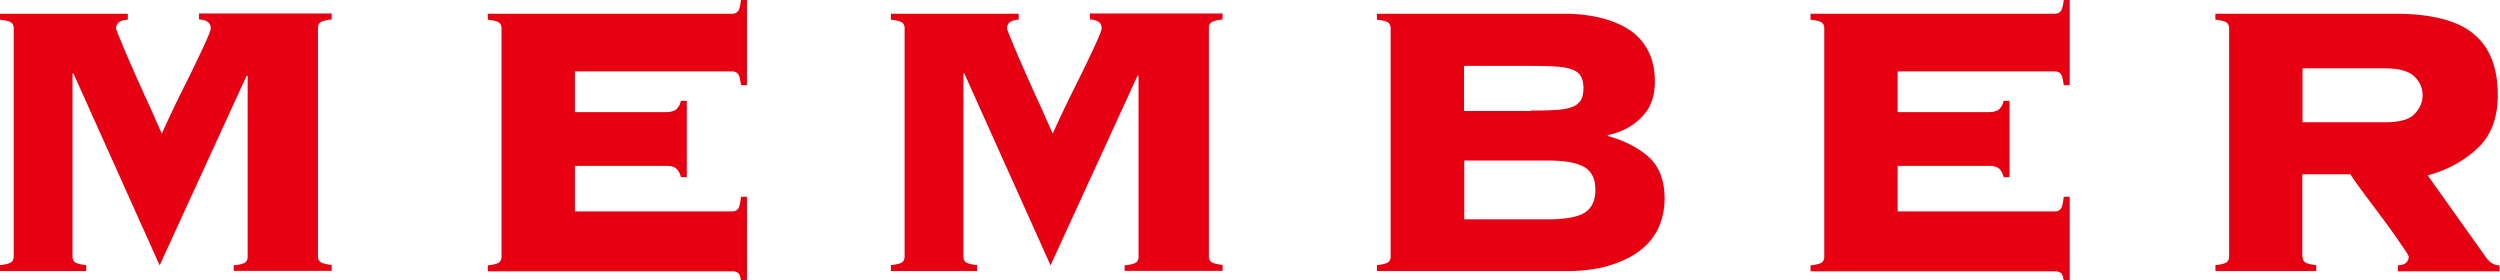 <svg data-name="レイヤー 2" xmlns="http://www.w3.org/2000/svg" viewBox="0 0 113.06 12.68"><path d="M10.58 12c.28-.03.45-.08.52-.14s.1-.15.1-.25V3.45l-.04-.04L7.22 12l-3.9-8.68h-.04v8.28c0 .1.03.19.1.25s.24.11.52.14v.27H0v-.27c.28-.03.45-.08.52-.14s.1-.15.1-.25V1.28c0-.1-.03-.19-.1-.25S.28.92 0 .89V.62h5.78v.27c-.35.02-.53.15-.53.4 0 .02.04.13.13.35.09.22.2.49.34.82.14.33.3.68.46 1.05.17.38.33.74.49 1.08.16.35.29.65.41.92s.2.44.24.53c.25-.56.51-1.11.77-1.64s.51-1.02.72-1.46.39-.81.52-1.11c.13-.29.2-.48.2-.55 0-.25-.18-.38-.53-.4V.61h6v.27c-.28.03-.45.08-.52.14s-.1.15-.1.25v10.32c0 .1.03.19.1.25s.24.11.52.14v.27h-4.43v-.27zm20.21-3.99a.693.693 0 00-.19-.37c-.1-.1-.25-.14-.48-.14H26v2.06h7.11c.12 0 .21-.04.27-.12.06-.08.1-.26.13-.54h.27v3.79h-.27c-.03-.19-.07-.31-.13-.35a.485.485 0 00-.27-.07H22.06V12c.28-.03.45-.08.52-.14s.1-.15.1-.25V1.28c0-.1-.03-.19-.1-.25s-.24-.11-.52-.14V.62h11.05c.12 0 .21-.04.27-.12.06-.08.1-.25.13-.5h.27v3.85h-.27c-.03-.25-.07-.42-.13-.5-.06-.08-.15-.12-.27-.12H26v1.84h4.12c.22 0 .38-.05.48-.14.1-.1.16-.22.19-.37h.27v3.45h-.27zM50.87 12c.28-.03.45-.08.52-.14s.1-.15.1-.25V3.45l-.04-.04L47.51 12l-3.9-8.68h-.04v8.28c0 .1.03.19.1.25s.24.11.52.14v.27h-3.9v-.27c.28-.03.45-.08.52-.14s.1-.15.1-.25V1.28c0-.1-.03-.19-.1-.25s-.24-.11-.52-.14V.62h5.78v.27c-.35.02-.53.15-.53.4 0 .02.04.13.13.35.09.22.2.49.34.82.14.33.3.68.46 1.05.17.38.33.74.49 1.08.16.35.29.65.41.92s.2.44.24.53c.25-.56.51-1.11.77-1.64s.51-1.02.72-1.46.39-.81.52-1.11c.13-.29.2-.48.2-.55 0-.25-.18-.38-.53-.4V.61h6v.27c-.28.03-.45.08-.52.14s-.1.15-.1.25v10.32c0 .1.03.19.1.25s.24.11.52.14v.27h-4.43v-.27zM62.89 1.28c0-.1-.03-.19-.1-.25s-.24-.11-.52-.14V.62h8.43c.61 0 1.16.06 1.66.18s.94.3 1.31.54c.37.24.66.56.86.95.21.39.31.86.31 1.41 0 .66-.2 1.2-.6 1.6-.4.41-.91.68-1.53.81v.04c.75.21 1.37.52 1.85.95.48.43.72 1.06.72 1.88 0 .44-.08.86-.25 1.26s-.44.75-.8 1.04c-.36.3-.83.53-1.39.71s-1.24.27-2.03.27h-8.54v-.27c.28-.03.45-.08.52-.14s.1-.15.1-.25V1.28zM69.22 5c.47 0 .86-.01 1.17-.03.31-.02.55-.07.73-.14.18-.07.3-.18.38-.31.07-.13.11-.31.11-.53s-.04-.4-.11-.53-.2-.24-.38-.31-.42-.12-.73-.14-.7-.03-1.17-.03h-3.01v2.04h3.01zm.76 4.92c.8 0 1.36-.1 1.68-.3s.49-.54.49-1.03-.16-.83-.49-1.03-.89-.3-1.68-.3h-3.76v2.66h3.76zm20.63-1.91a.693.693 0 00-.19-.37c-.1-.1-.25-.14-.48-.14h-4.12v2.06h7.11c.12 0 .21-.04.27-.12.06-.08.1-.26.13-.54h.27v3.79h-.27c-.03-.19-.07-.31-.13-.35a.485.485 0 00-.27-.07H81.88V12c.28-.03.45-.08.52-.14s.1-.15.1-.25V1.28c0-.1-.03-.19-.1-.25s-.24-.11-.52-.14V.62h11.05c.12 0 .21-.04.27-.12.06-.08.1-.25.13-.5h.27v3.85h-.27c-.03-.25-.07-.42-.13-.5-.06-.08-.15-.12-.27-.12h-7.11v1.84h4.12c.22 0 .38-.05.48-.14.1-.1.16-.22.19-.37h.27v3.45h-.27zm13.52 3.59c0 .1.03.19.1.25s.24.11.52.14v.27h-4.56v-.27c.28-.03.45-.08.52-.14s.1-.15.1-.25V1.28c0-.1-.03-.19-.1-.25s-.24-.11-.52-.14V.62h8.1c1.64 0 2.83.3 3.56.9.74.6 1.11 1.52 1.11 2.78 0 1.02-.3 1.82-.9 2.39s-1.35.99-2.27 1.24l2.61 3.67c.18.27.39.4.64.4v.27h-4.6V12c.32-.01.49-.15.49-.4 0-.03-.06-.13-.18-.31s-.27-.39-.44-.64c-.18-.25-.37-.52-.59-.81-.21-.29-.42-.56-.62-.83s-.37-.5-.52-.71c-.15-.21-.24-.35-.29-.42h-2.17v3.72zm3.72-6.07c.65 0 1.1-.12 1.34-.37s.37-.53.37-.85-.12-.61-.37-.85-.69-.37-1.34-.37h-3.72v2.44h3.72z" fill="#e60012" data-name="レイヤー 1"/></svg>